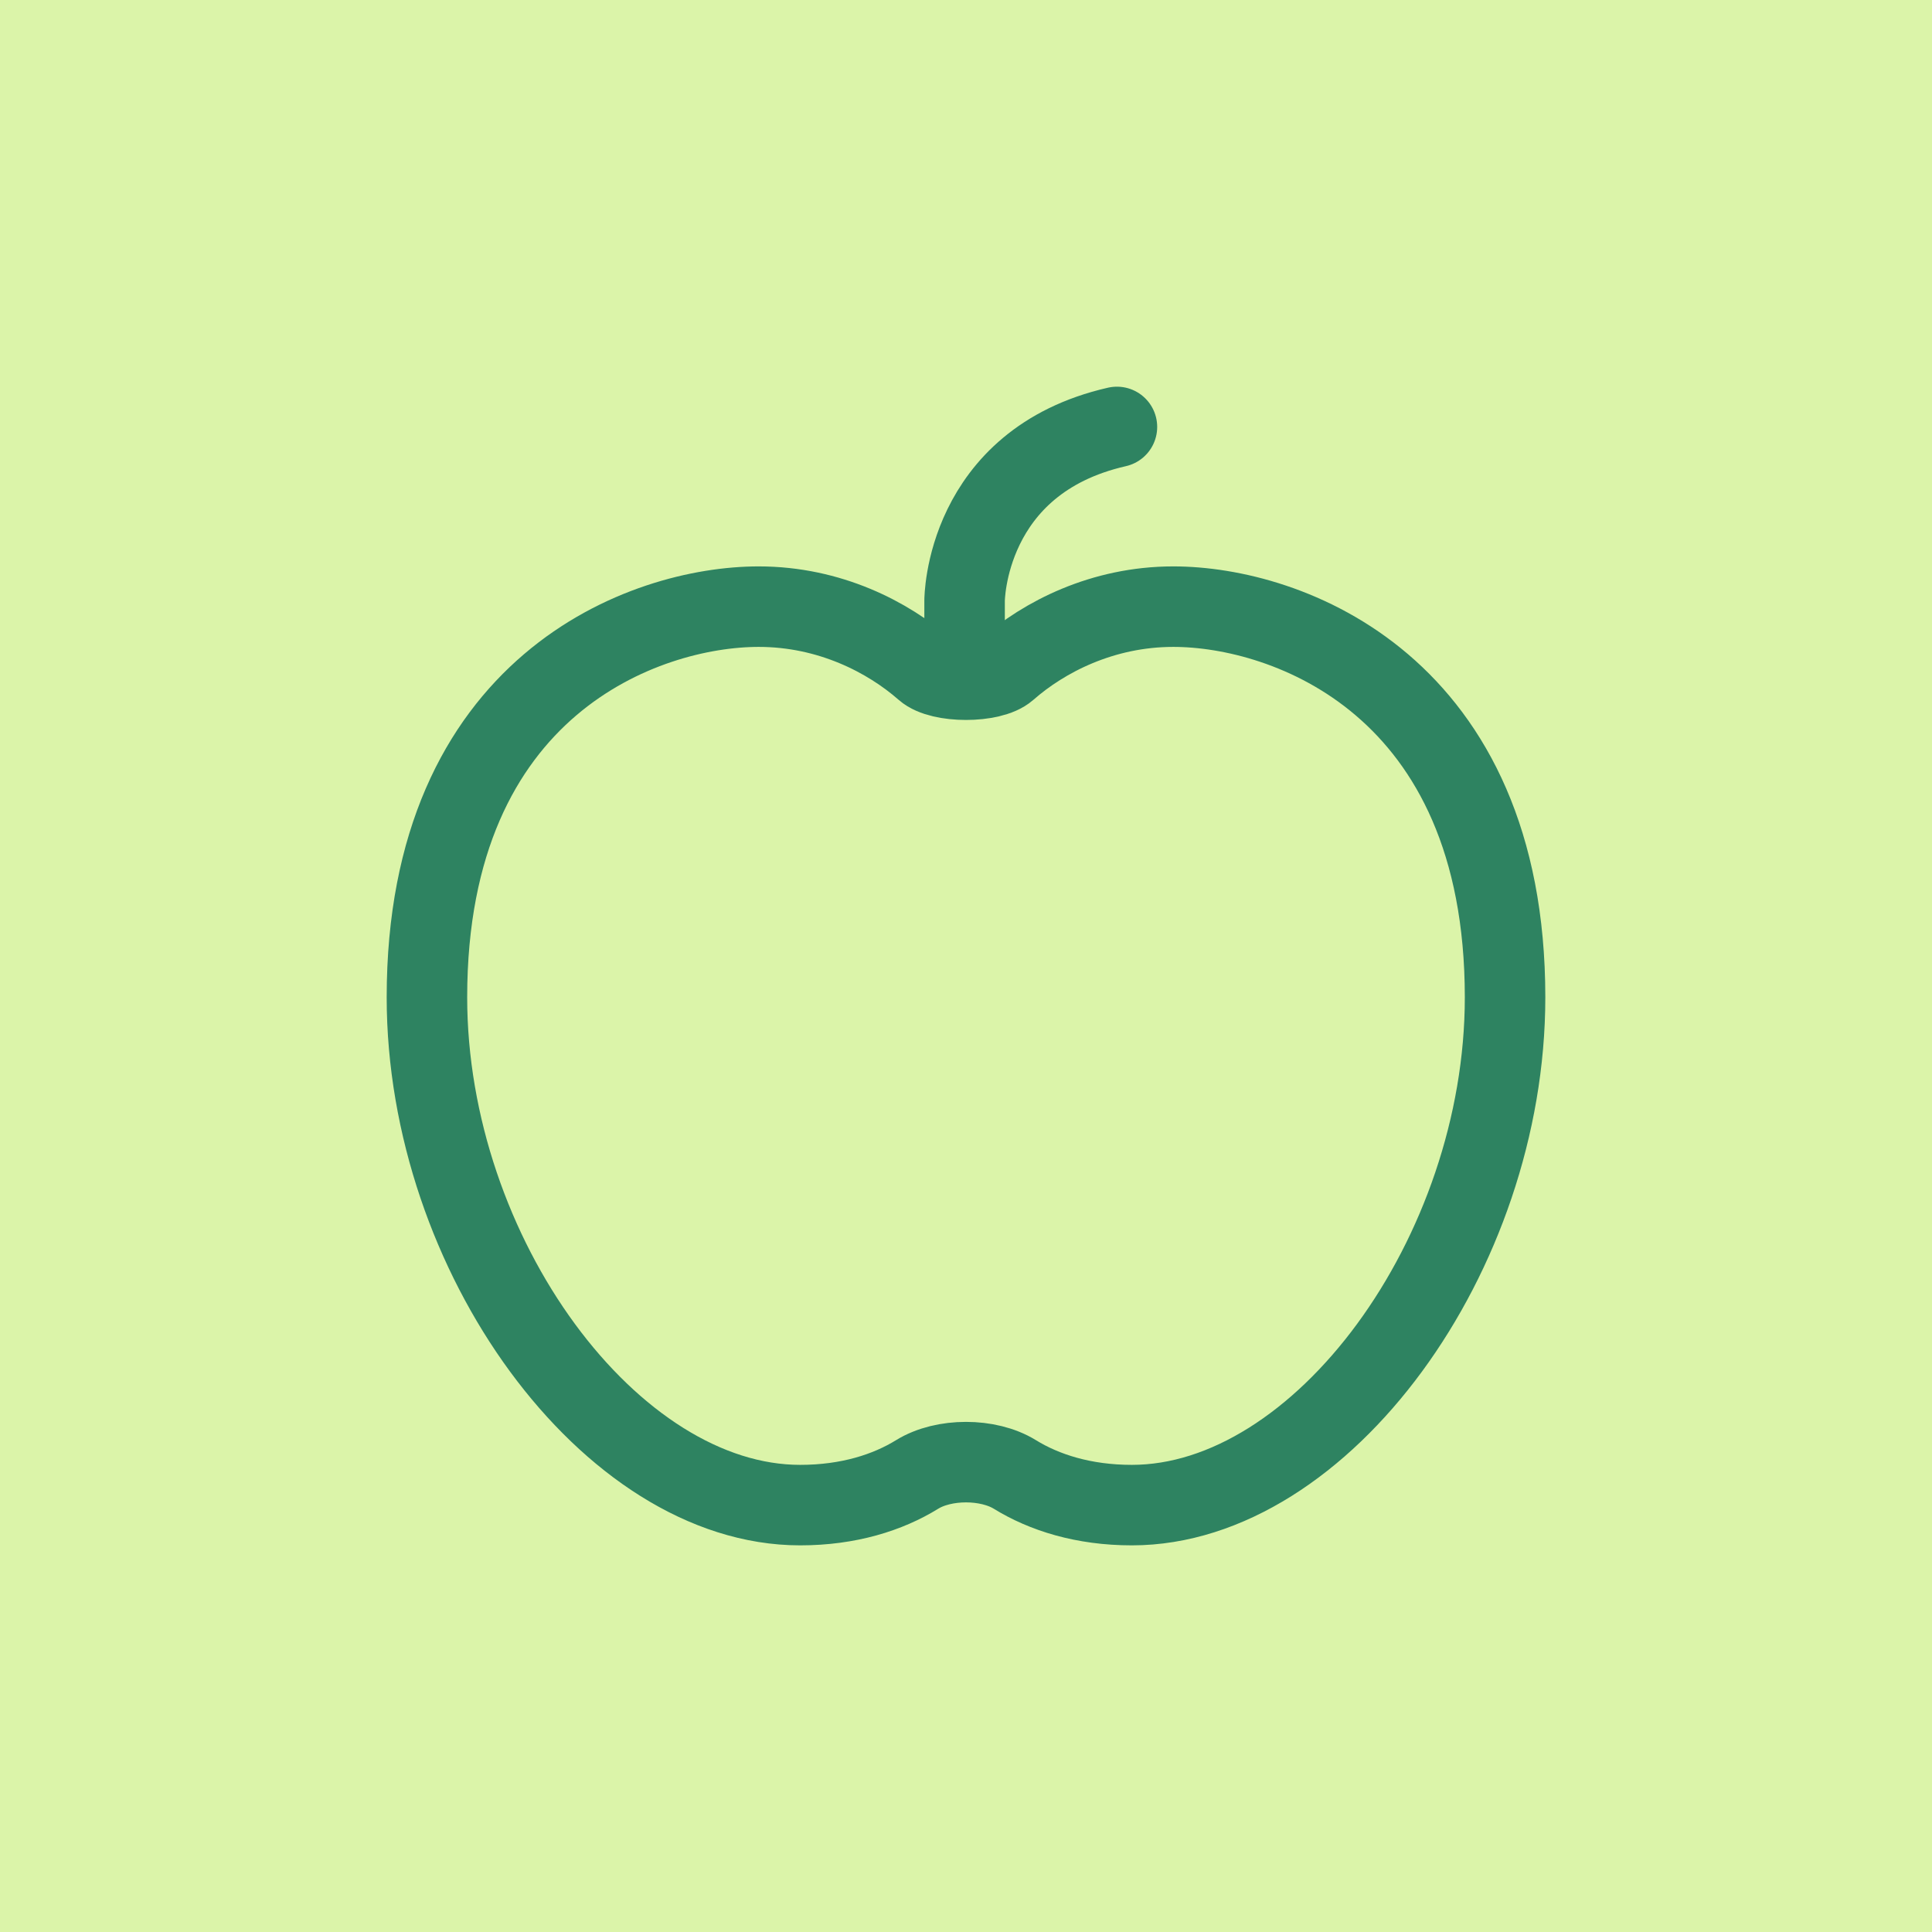 <svg width="48" height="48" viewBox="0 0 48 48" fill="none" xmlns="http://www.w3.org/2000/svg">
<rect width="48" height="48" fill="#DBF4A9"/>
<g clip-path="url(#clip0_13907_10786)">
<path d="M27.75 10.607C23.965 11.47 23.965 14.922 23.965 14.922V16.835" stroke="#2E8361" stroke-width="2" stroke-linecap="round" stroke-linejoin="round"/>
<path d="M18.849 15.072C20.613 15.072 22.067 15.829 22.983 16.633C23.368 16.972 24.633 16.972 25.018 16.633C25.933 15.829 27.387 15.072 29.151 15.072C31.977 15.072 37.393 17.013 37.393 24.777C37.393 31.172 32.831 37.394 28.121 37.394C26.918 37.394 25.942 37.081 25.215 36.633C24.553 36.224 23.447 36.224 22.785 36.633C22.059 37.081 21.083 37.394 19.879 37.394C15.17 37.394 10.607 31.172 10.607 24.777C10.607 17.013 16.023 15.072 18.849 15.072Z" stroke="#2E8361" stroke-width="2" stroke-linecap="round" stroke-linejoin="round"/>
</g>
<defs>
<clipPath id="clip0_13907_10786">
<rect width="30" height="30" fill="white" transform="translate(9 9)"/>
</clipPath>
</defs>
</svg>

